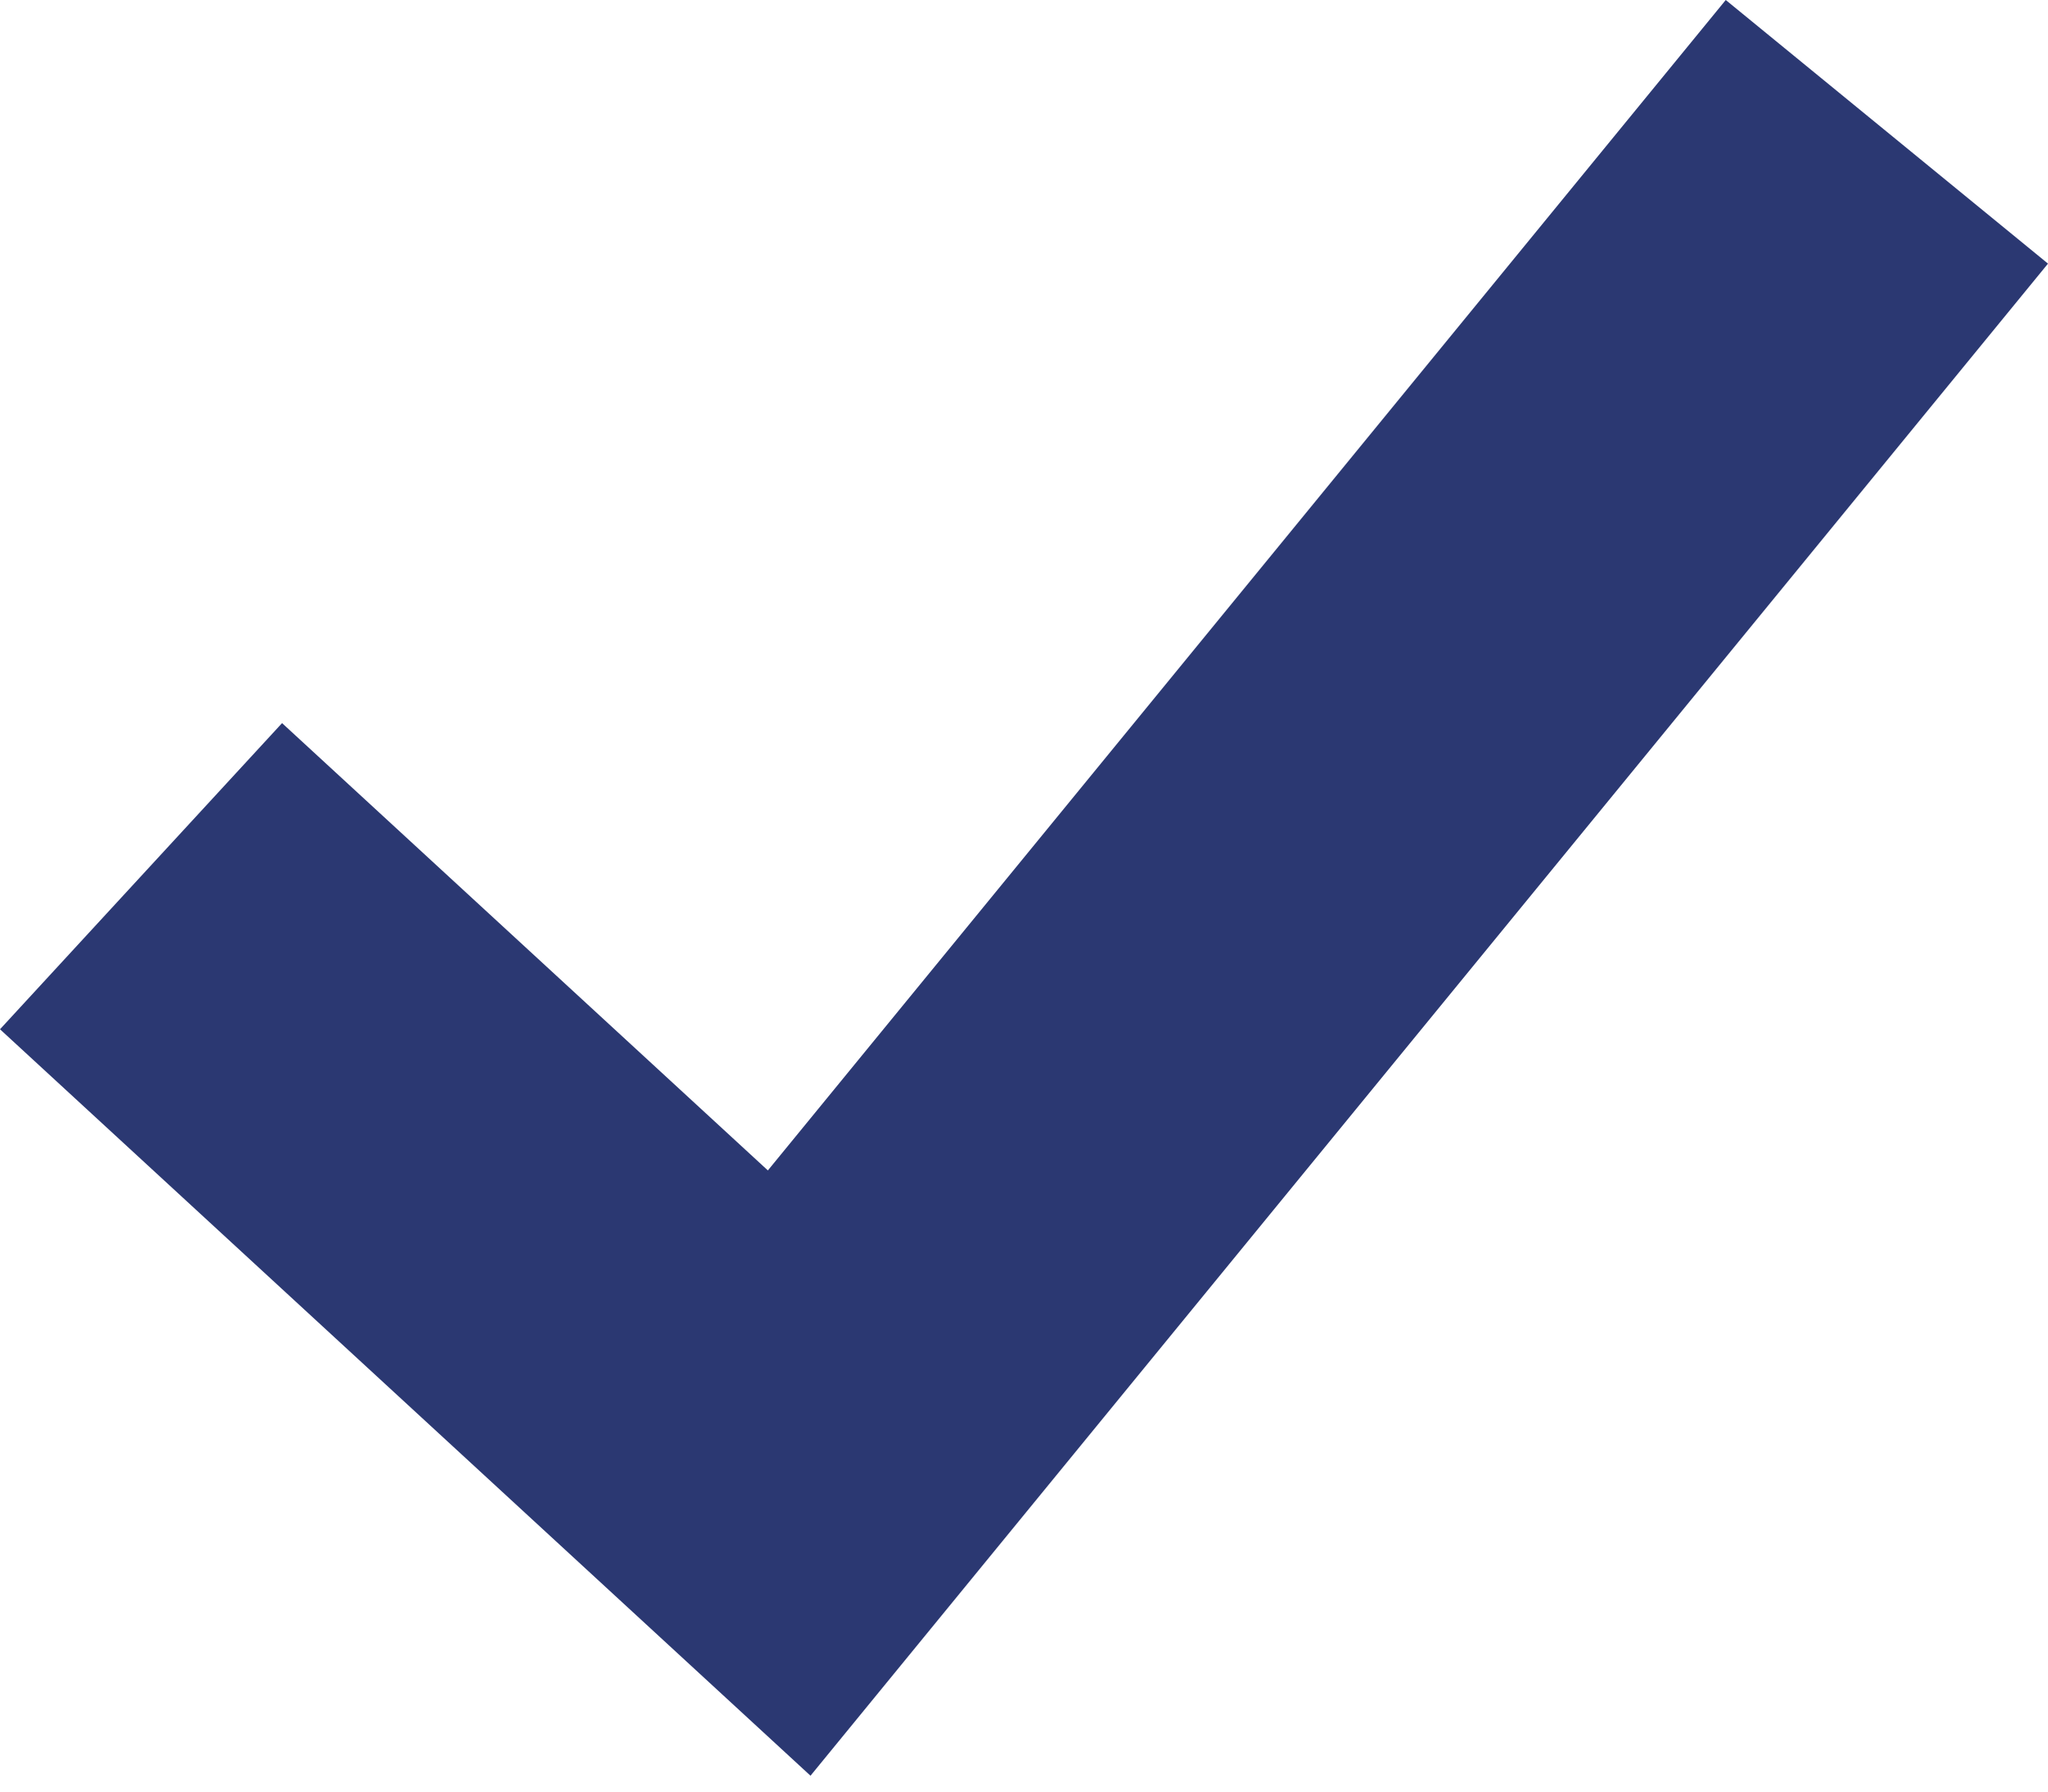 <?xml version="1.0" encoding="UTF-8"?> <svg xmlns="http://www.w3.org/2000/svg" width="80" height="70" viewBox="0 0 80 70" fill="none"> <path d="M31.66 69.38L0 40.215L11.018 28.253L29.995 45.73L67.412 0L80 10.3L31.66 69.38Z" fill="#2B3872"></path> </svg> 